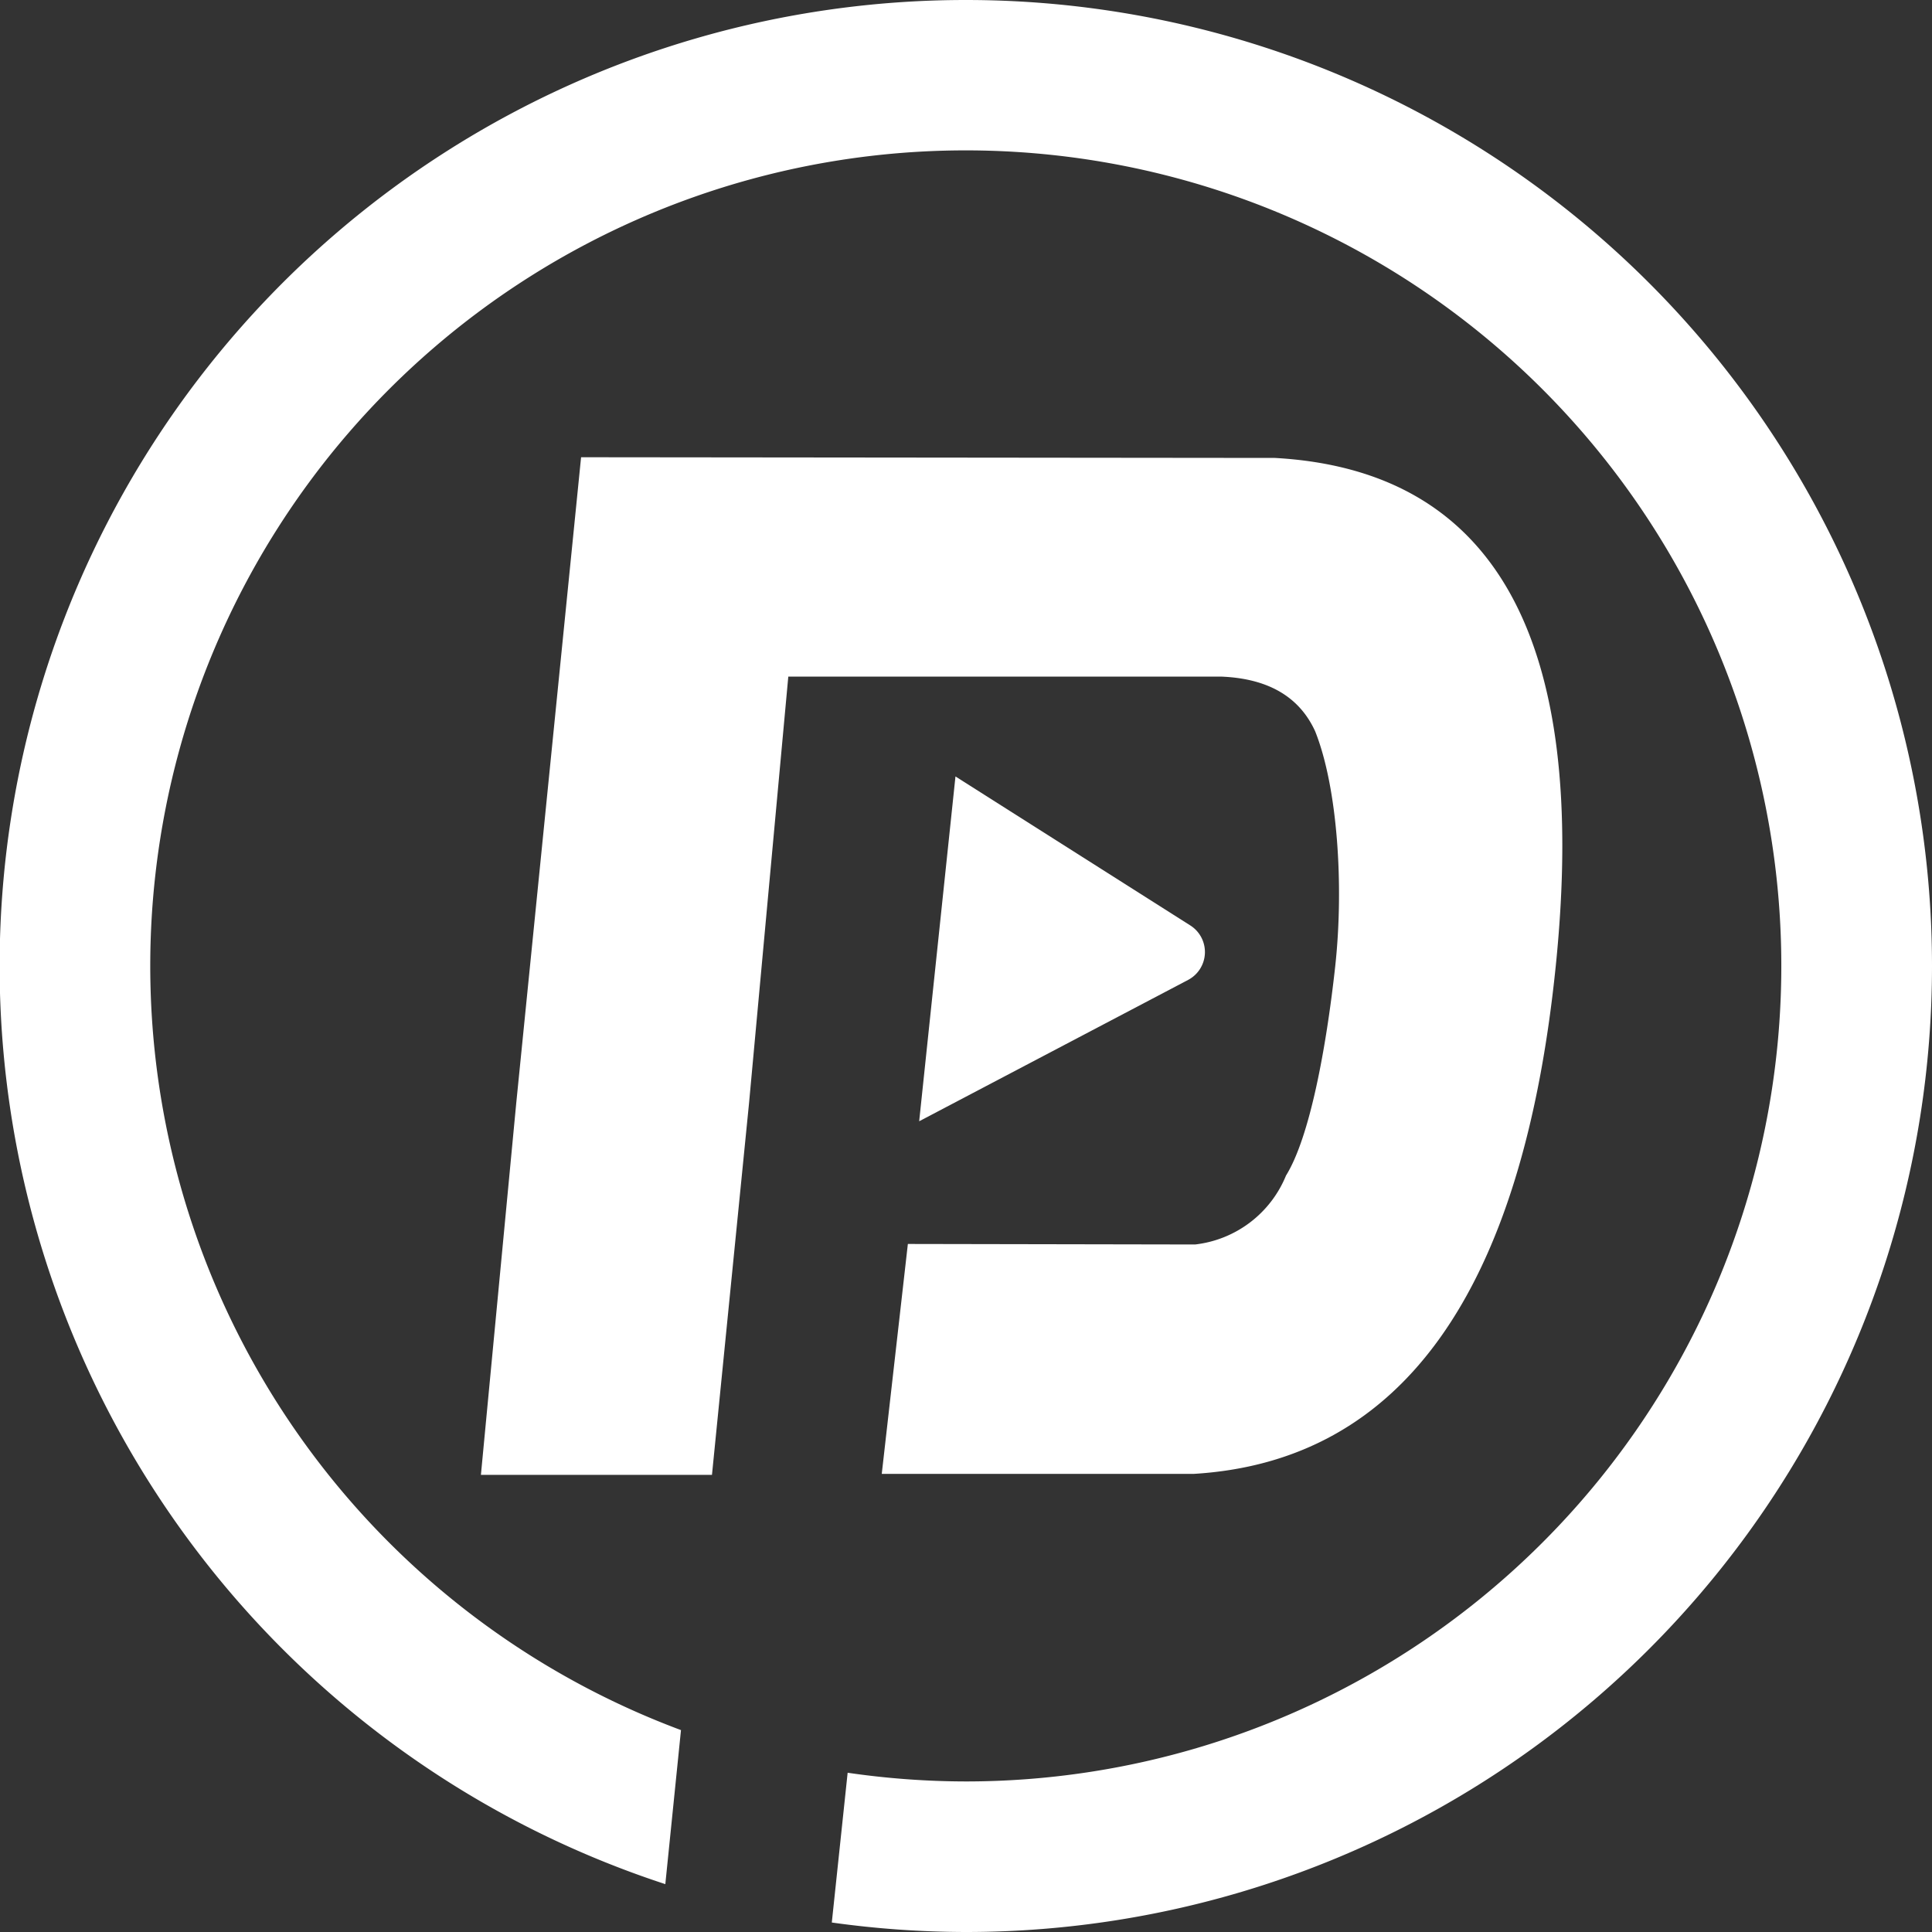 <svg xmlns="http://www.w3.org/2000/svg" viewBox="0 0 222 222.01"><rect x="0" y="0" width="222" height="222.01" fill="#333333" stroke="none"/><g data-name="Layer 2"><g data-name="Layer 1"><path d="m146.49 52.62-79.72-.08-7.45 74.21-4.06 42.72h26.55l4.26-42.72 4.51-49h49.83q8 .35 10.71 6.28c2.56 6.41 3.33 17.68 2.3 27.05s-2.92 19.6-5.65 24a12.86 12.86 0 0 1-10.45 7.92l-33-.06-3 26.42h35.84q35.88-2.16 41.61-58.39t-32.28-58.35" style="fill:#fff"/><path d="m136.79 106.35-27-17.13-4.17 39.62 30.9-16.24a3.62 3.62 0 0 0 .27-6.25" style="fill:#fff"/><path d="M111 0a111 111 0 0 0-34.55 216.5l1.8-17.7a93.71 93.71 0 1 1 32.75 5.9 95 95 0 0 1-13.6-1l-1.82 17.21A112 112 0 0 0 111 222a111 111 0 0 0 0-222" style="fill:#fff"/></g></g></svg>